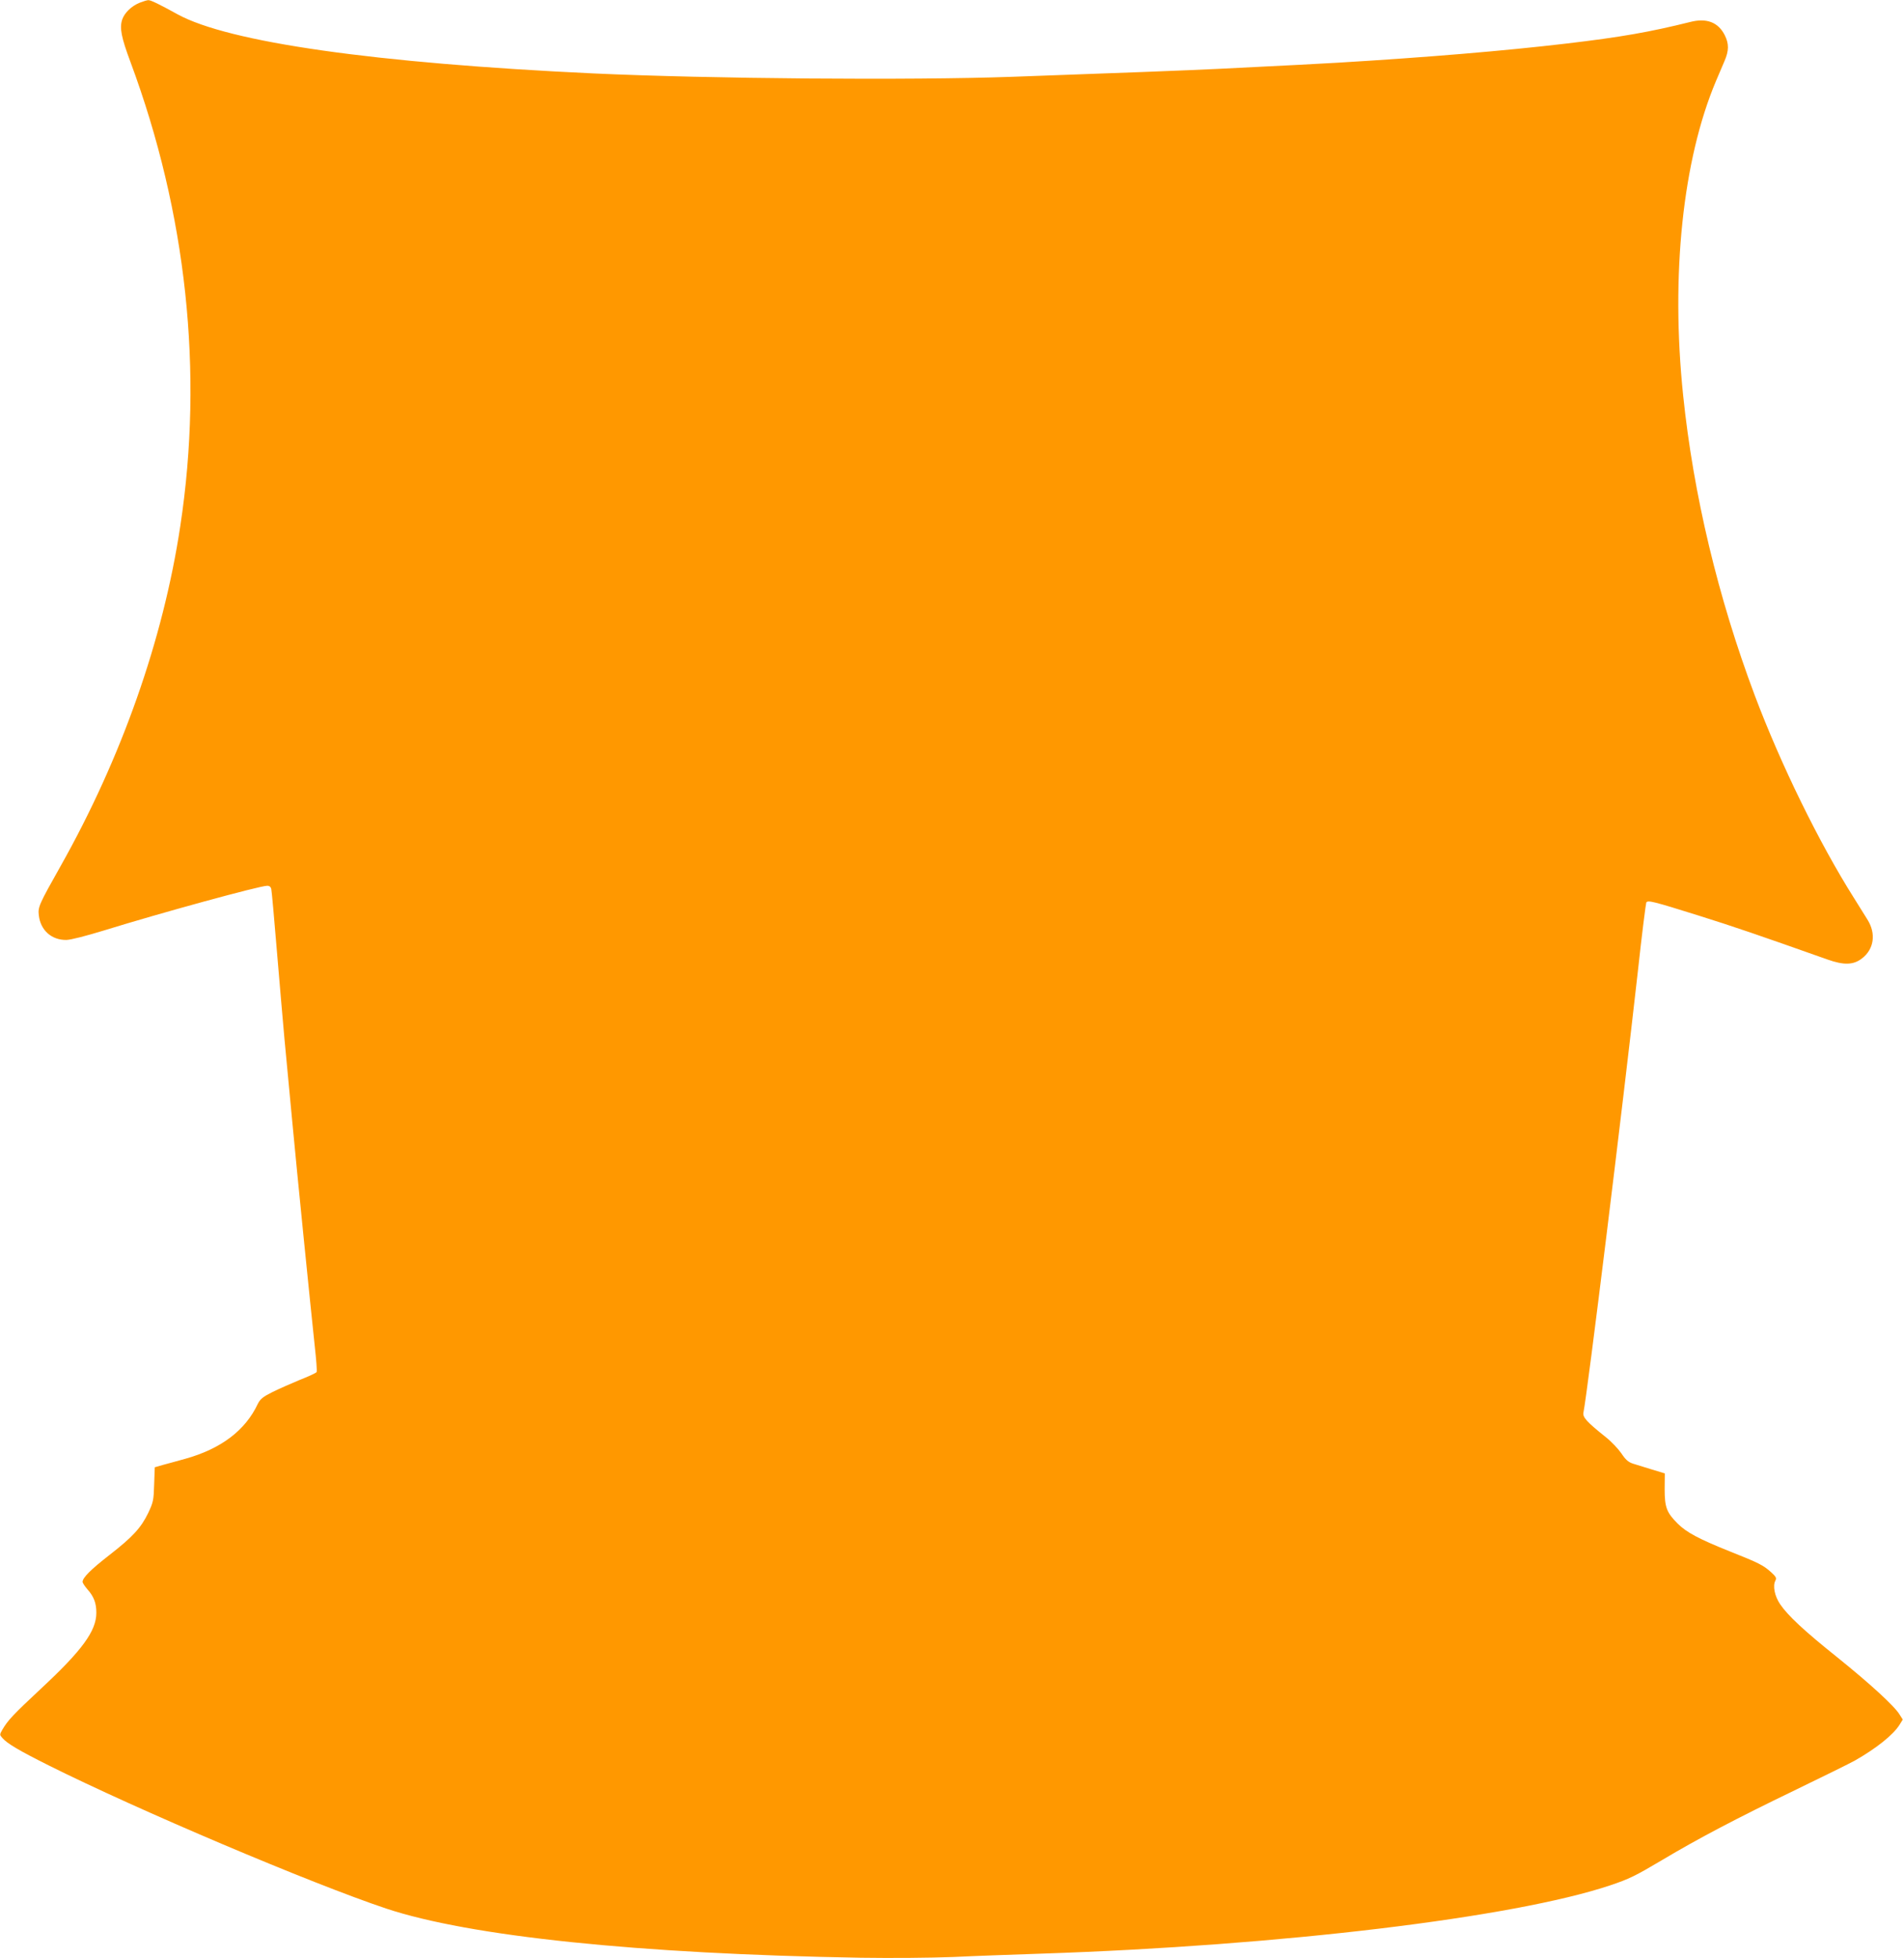 <?xml version="1.0" standalone="no"?>
<!DOCTYPE svg PUBLIC "-//W3C//DTD SVG 20010904//EN"
 "http://www.w3.org/TR/2001/REC-SVG-20010904/DTD/svg10.dtd">
<svg version="1.0" xmlns="http://www.w3.org/2000/svg"
 width="1245pt" height="1280pt" viewBox="0 0 1245 1280"
 preserveAspectRatio="xMidYMid meet">
<g transform="translate(0,1280) scale(0.1,-0.1)"
fill="#ff9800" stroke="none">
<path d="M913 12782 c-54 -22 -99 -66 -114 -110 -18 -55 -6 -116 54 -277 367
-987 479 -2027 326 -3033 -112 -744 -385 -1517 -782 -2222 -142 -252 -150
-269 -143 -324 11 -97 84 -162 181 -160 30 1 127 26 245 62 368 114 1018 292
1067 292 15 0 24 -7 27 -22 3 -13 19 -192 36 -398 17 -206 40 -467 50 -580 11
-113 33 -351 50 -530 32 -344 119 -1205 148 -1478 10 -89 16 -166 12 -171 -3
-5 -51 -28 -108 -50 -56 -23 -137 -59 -180 -80 -64 -32 -80 -46 -96 -77 -82
-175 -242 -295 -476 -360 -52 -14 -118 -33 -146 -40 l-52 -15 -4 -112 c-3
-104 -6 -117 -39 -187 -47 -97 -101 -156 -254 -275 -121 -94 -175 -148 -175
-175 0 -7 14 -28 31 -48 43 -48 59 -91 59 -154 0 -119 -93 -246 -362 -496
-182 -170 -217 -207 -253 -269 -18 -32 -18 -33 1 -54 31 -36 111 -83 303 -179
580 -290 1717 -772 2205 -935 546 -182 1648 -297 3106 -322 202 -3 453 -1 605
5 143 7 404 16 580 22 1559 52 3082 235 3713 446 125 42 164 61 341 166 231
138 494 276 855 450 192 93 375 183 405 200 139 79 251 168 292 234 l21 34
-21 33 c-34 56 -195 203 -405 372 -219 175 -325 274 -376 349 -36 53 -49 120
-31 154 9 17 5 25 -29 56 -50 45 -82 61 -271 136 -200 80 -282 124 -339 181
-72 72 -85 106 -85 226 l1 102 -86 26 c-47 14 -102 32 -123 38 -30 10 -48 26
-75 67 -21 30 -66 78 -102 106 -126 101 -152 130 -146 161 26 125 256 1993
356 2885 26 241 52 442 55 449 11 16 46 7 343 -86 230 -72 399 -130 842 -287
107 -38 170 -36 225 7 79 60 94 162 36 254 -16 25 -55 89 -88 141 -228 361
-478 871 -649 1325 -240 639 -401 1312 -468 1960 -82 786 -3 1540 215 2056 17
41 42 99 55 129 30 69 30 114 2 170 -43 85 -119 114 -227 86 -262 -65 -446
-98 -811 -141 -399 -47 -909 -90 -1495 -125 -159 -9 -250 -14 -775 -40 -204
-10 -674 -28 -1350 -52 -670 -24 -1977 -13 -2740 22 -1426 67 -2385 203 -2720
387 -116 64 -175 93 -190 92 -8 0 -34 -8 -57 -17z"/>
</g>
</svg>
